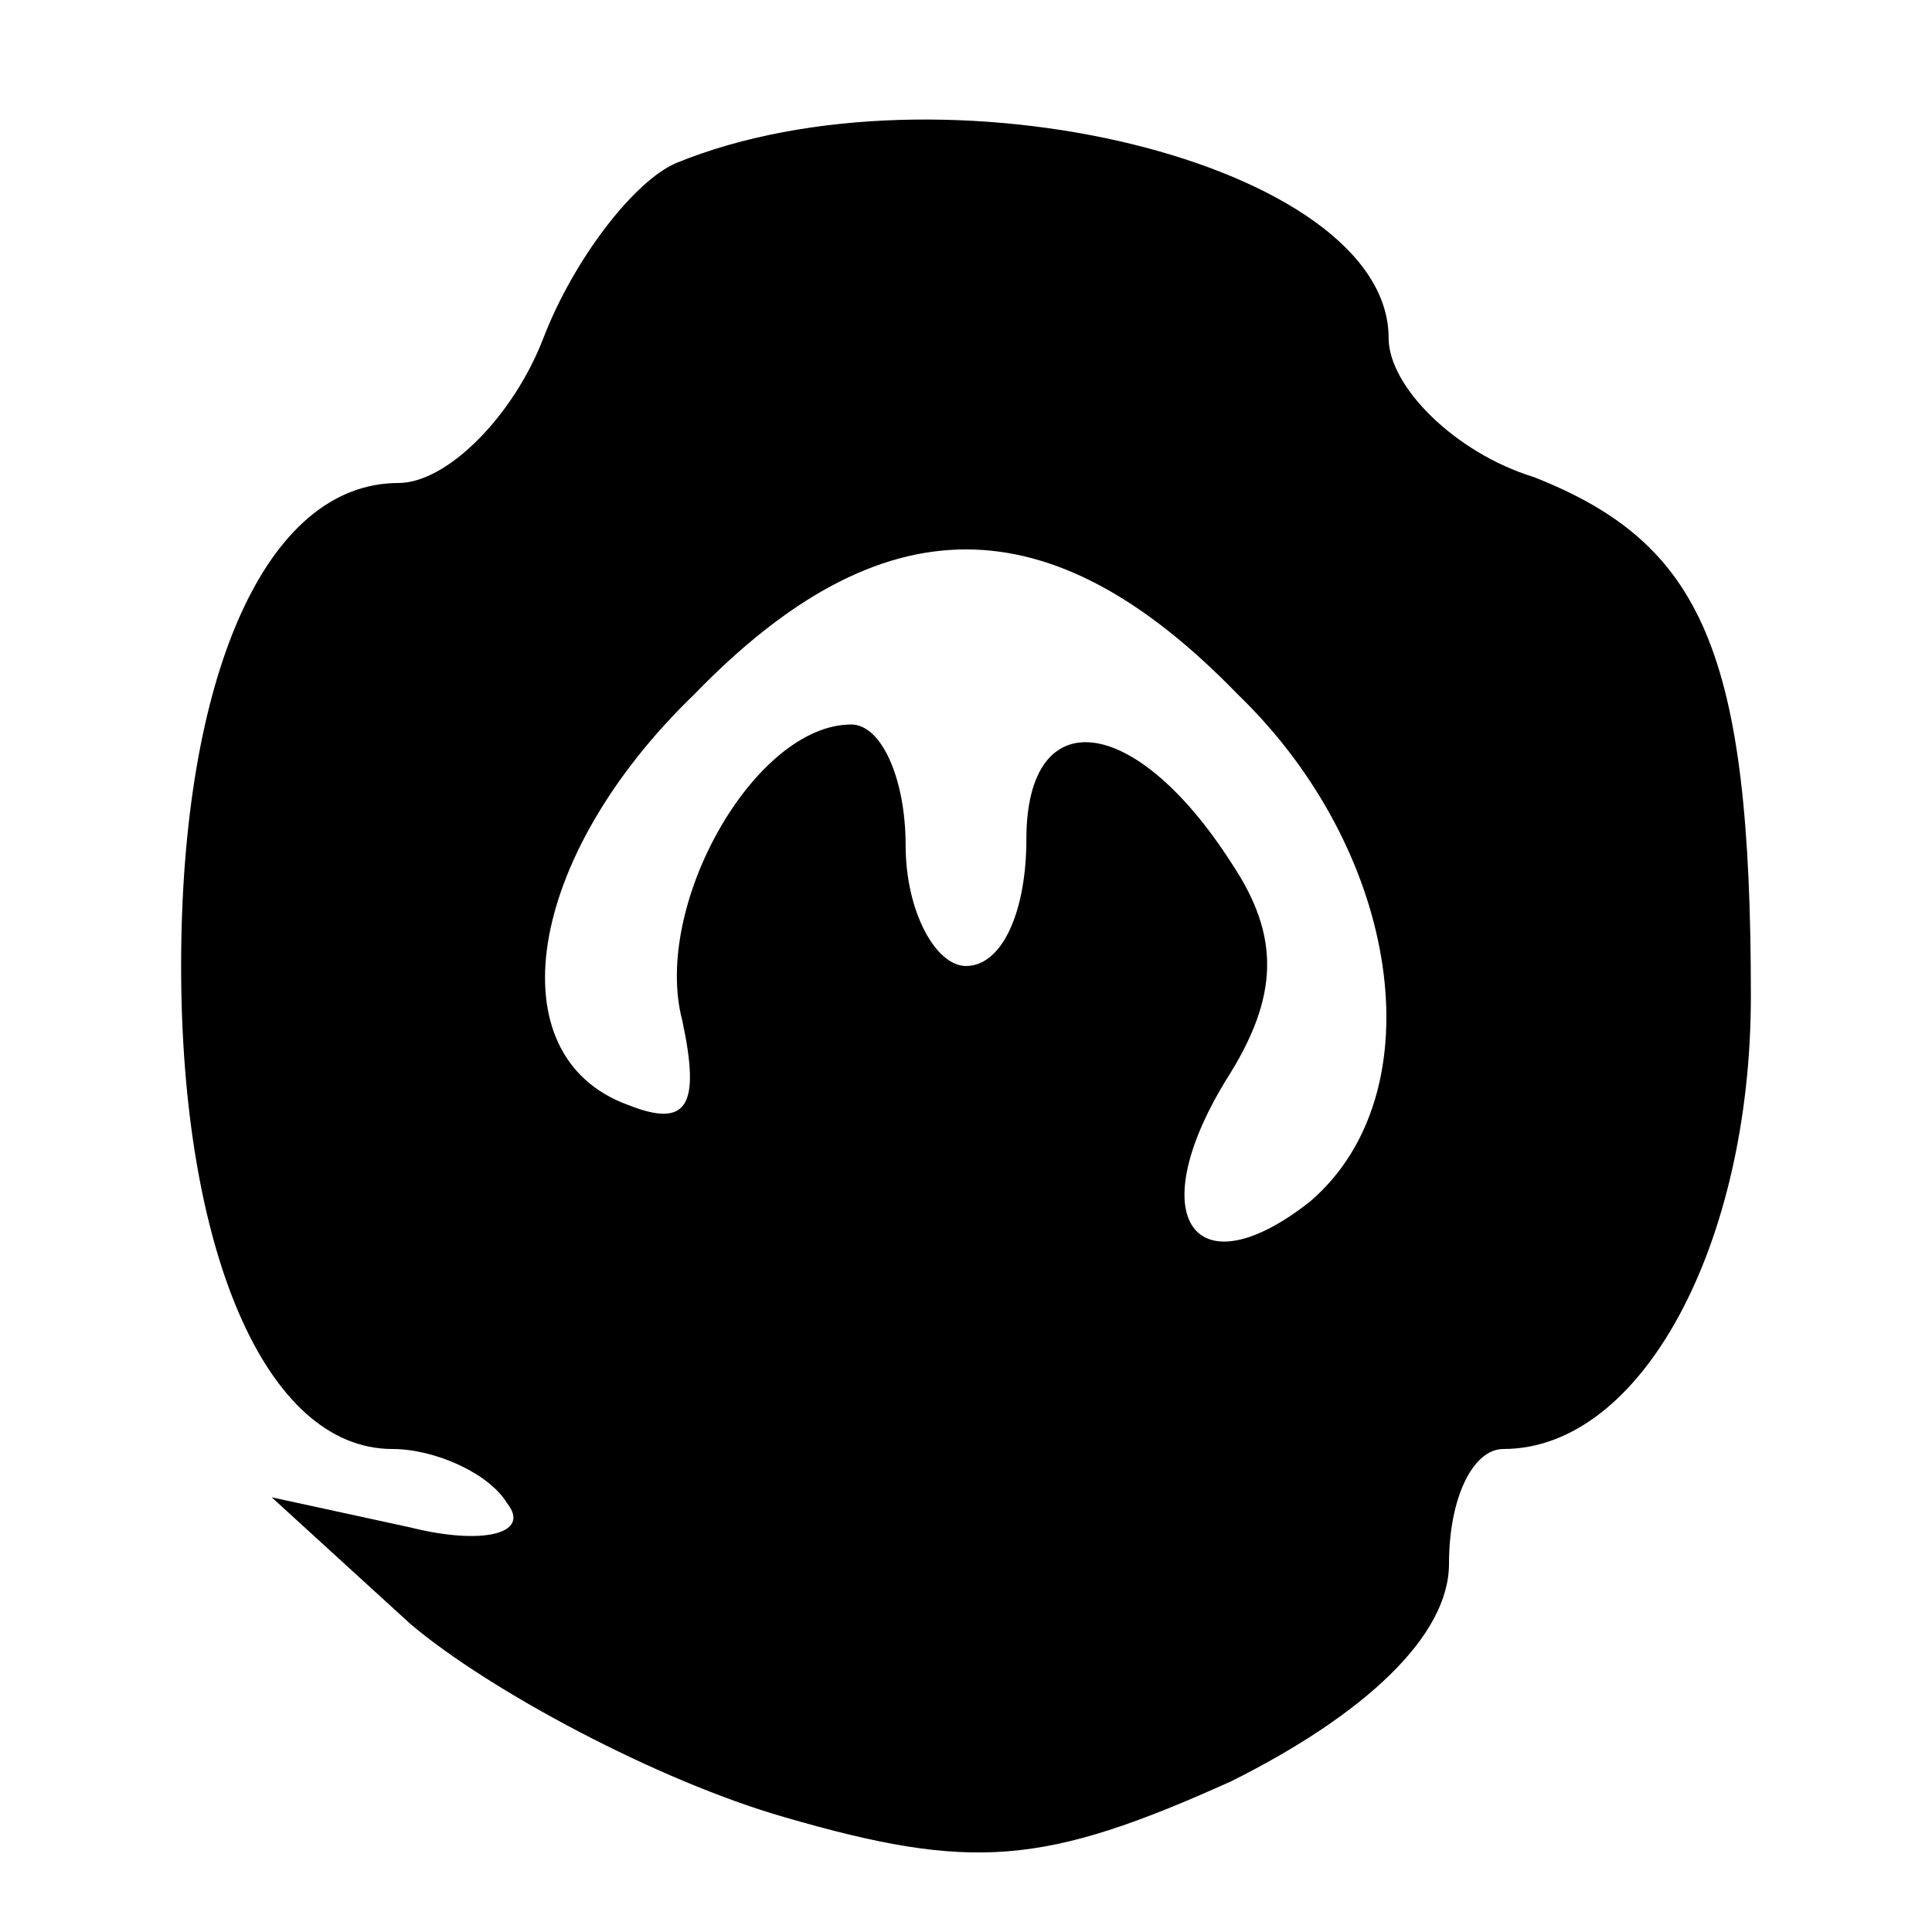 <?xml version="1.0" standalone="no"?>
<!DOCTYPE svg PUBLIC "-//W3C//DTD SVG 20010904//EN"
 "http://www.w3.org/TR/2001/REC-SVG-20010904/DTD/svg10.dtd">
<svg version="1.0" xmlns="http://www.w3.org/2000/svg"
 width="32pt" height="32pt" viewBox="0 0 32 32"
 preserveAspectRatio="xMidYMid meet">

<g transform="translate(0,32) scale(0.1,-0.1)"
fill="#000000" stroke="none">
<path d="M112 293 c-7 -3 -17 -16 -22 -29 -5 -13 -16 -24 -24 -24 -22 0 -36
-32 -36 -80 0 -47 14 -80 35 -80 7 0 16 -4 19 -9 4 -5 -4 -7 -16 -4 l-23 5 23
-21 c13 -11 41 -26 62 -32 31 -9 43 -8 74 6 22 11 36 24 36 36 0 11 4 19 9 19
23 0 41 34 41 75 0 57 -8 75 -36 86 -13 4 -24 15 -24 23 0 29 -74 47 -118 29z
m93 -88 c27 -26 33 -66 12 -84 -19 -15 -28 -3 -14 20 9 14 9 24 1 36 -16 25
-34 27 -34 4 0 -12 -4 -21 -10 -21 -5 0 -10 9 -10 20 0 11 -4 20 -9 20 -16 0
-33 -30 -28 -49 3 -14 1 -18 -9 -14 -22 8 -17 41 11 68 31 32 59 32 90 0z"/>
</g>
</svg>

